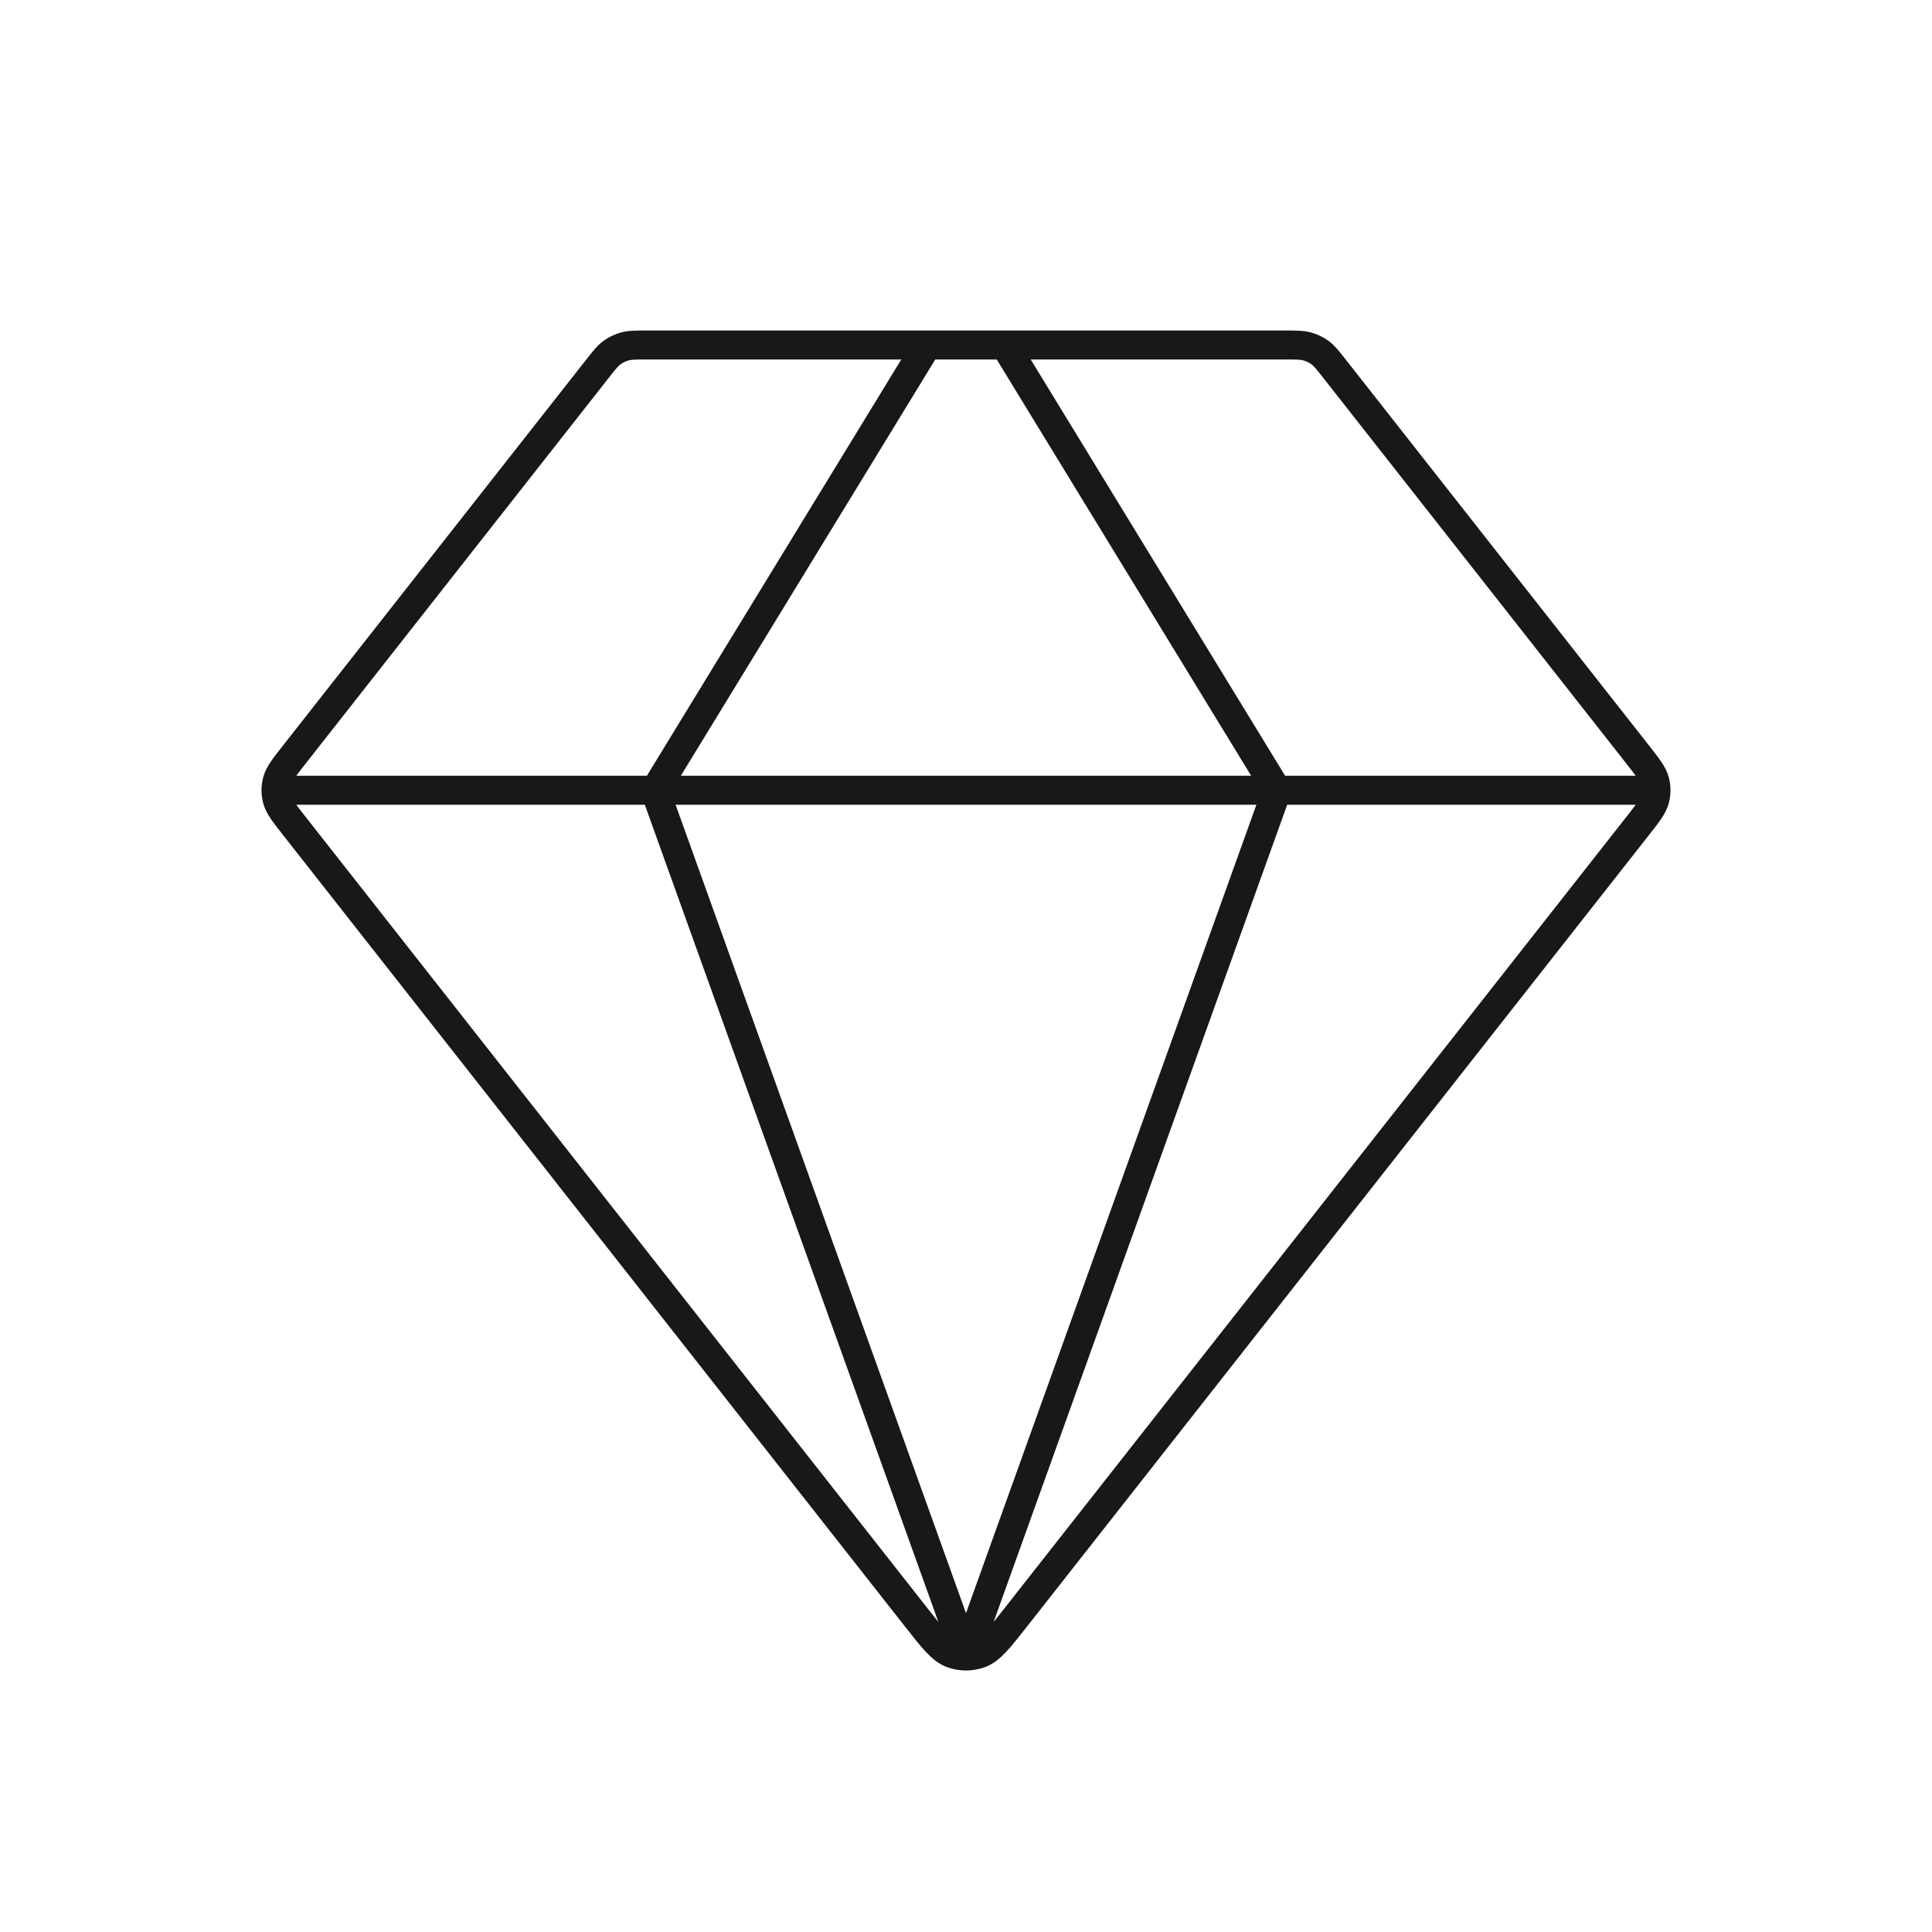 <svg width="100" height="100" viewBox="0 0 100 100" fill="none" xmlns="http://www.w3.org/2000/svg">
<path d="M47.988 17.857L33.903 40.903L50 85.714L66.097 40.903L52.012 17.857M14.286 40.903H85.714M52.575 83.717L84.769 42.747C85.288 42.086 85.548 41.755 85.648 41.392C85.736 41.071 85.736 40.735 85.648 40.414C85.548 40.051 85.288 39.721 84.769 39.059L69.074 19.086C68.72 18.636 68.543 18.41 68.319 18.248C68.12 18.104 67.895 17.996 67.655 17.931C67.384 17.857 67.089 17.857 66.499 17.857H33.501C32.911 17.857 32.616 17.857 32.345 17.931C32.105 17.996 31.88 18.104 31.681 18.248C31.457 18.41 31.28 18.636 30.925 19.086L15.231 39.059C14.712 39.721 14.452 40.051 14.352 40.414C14.264 40.735 14.264 41.071 14.352 41.392C14.452 41.755 14.712 42.086 15.231 42.747L47.425 83.717C48.298 84.829 48.735 85.385 49.271 85.584C49.74 85.758 50.26 85.758 50.729 85.584C51.265 85.385 51.702 84.829 52.575 83.717Z" stroke="#18181B" stroke-width="1.5" stroke-linecap="round" stroke-linejoin="round"/>
</svg>
